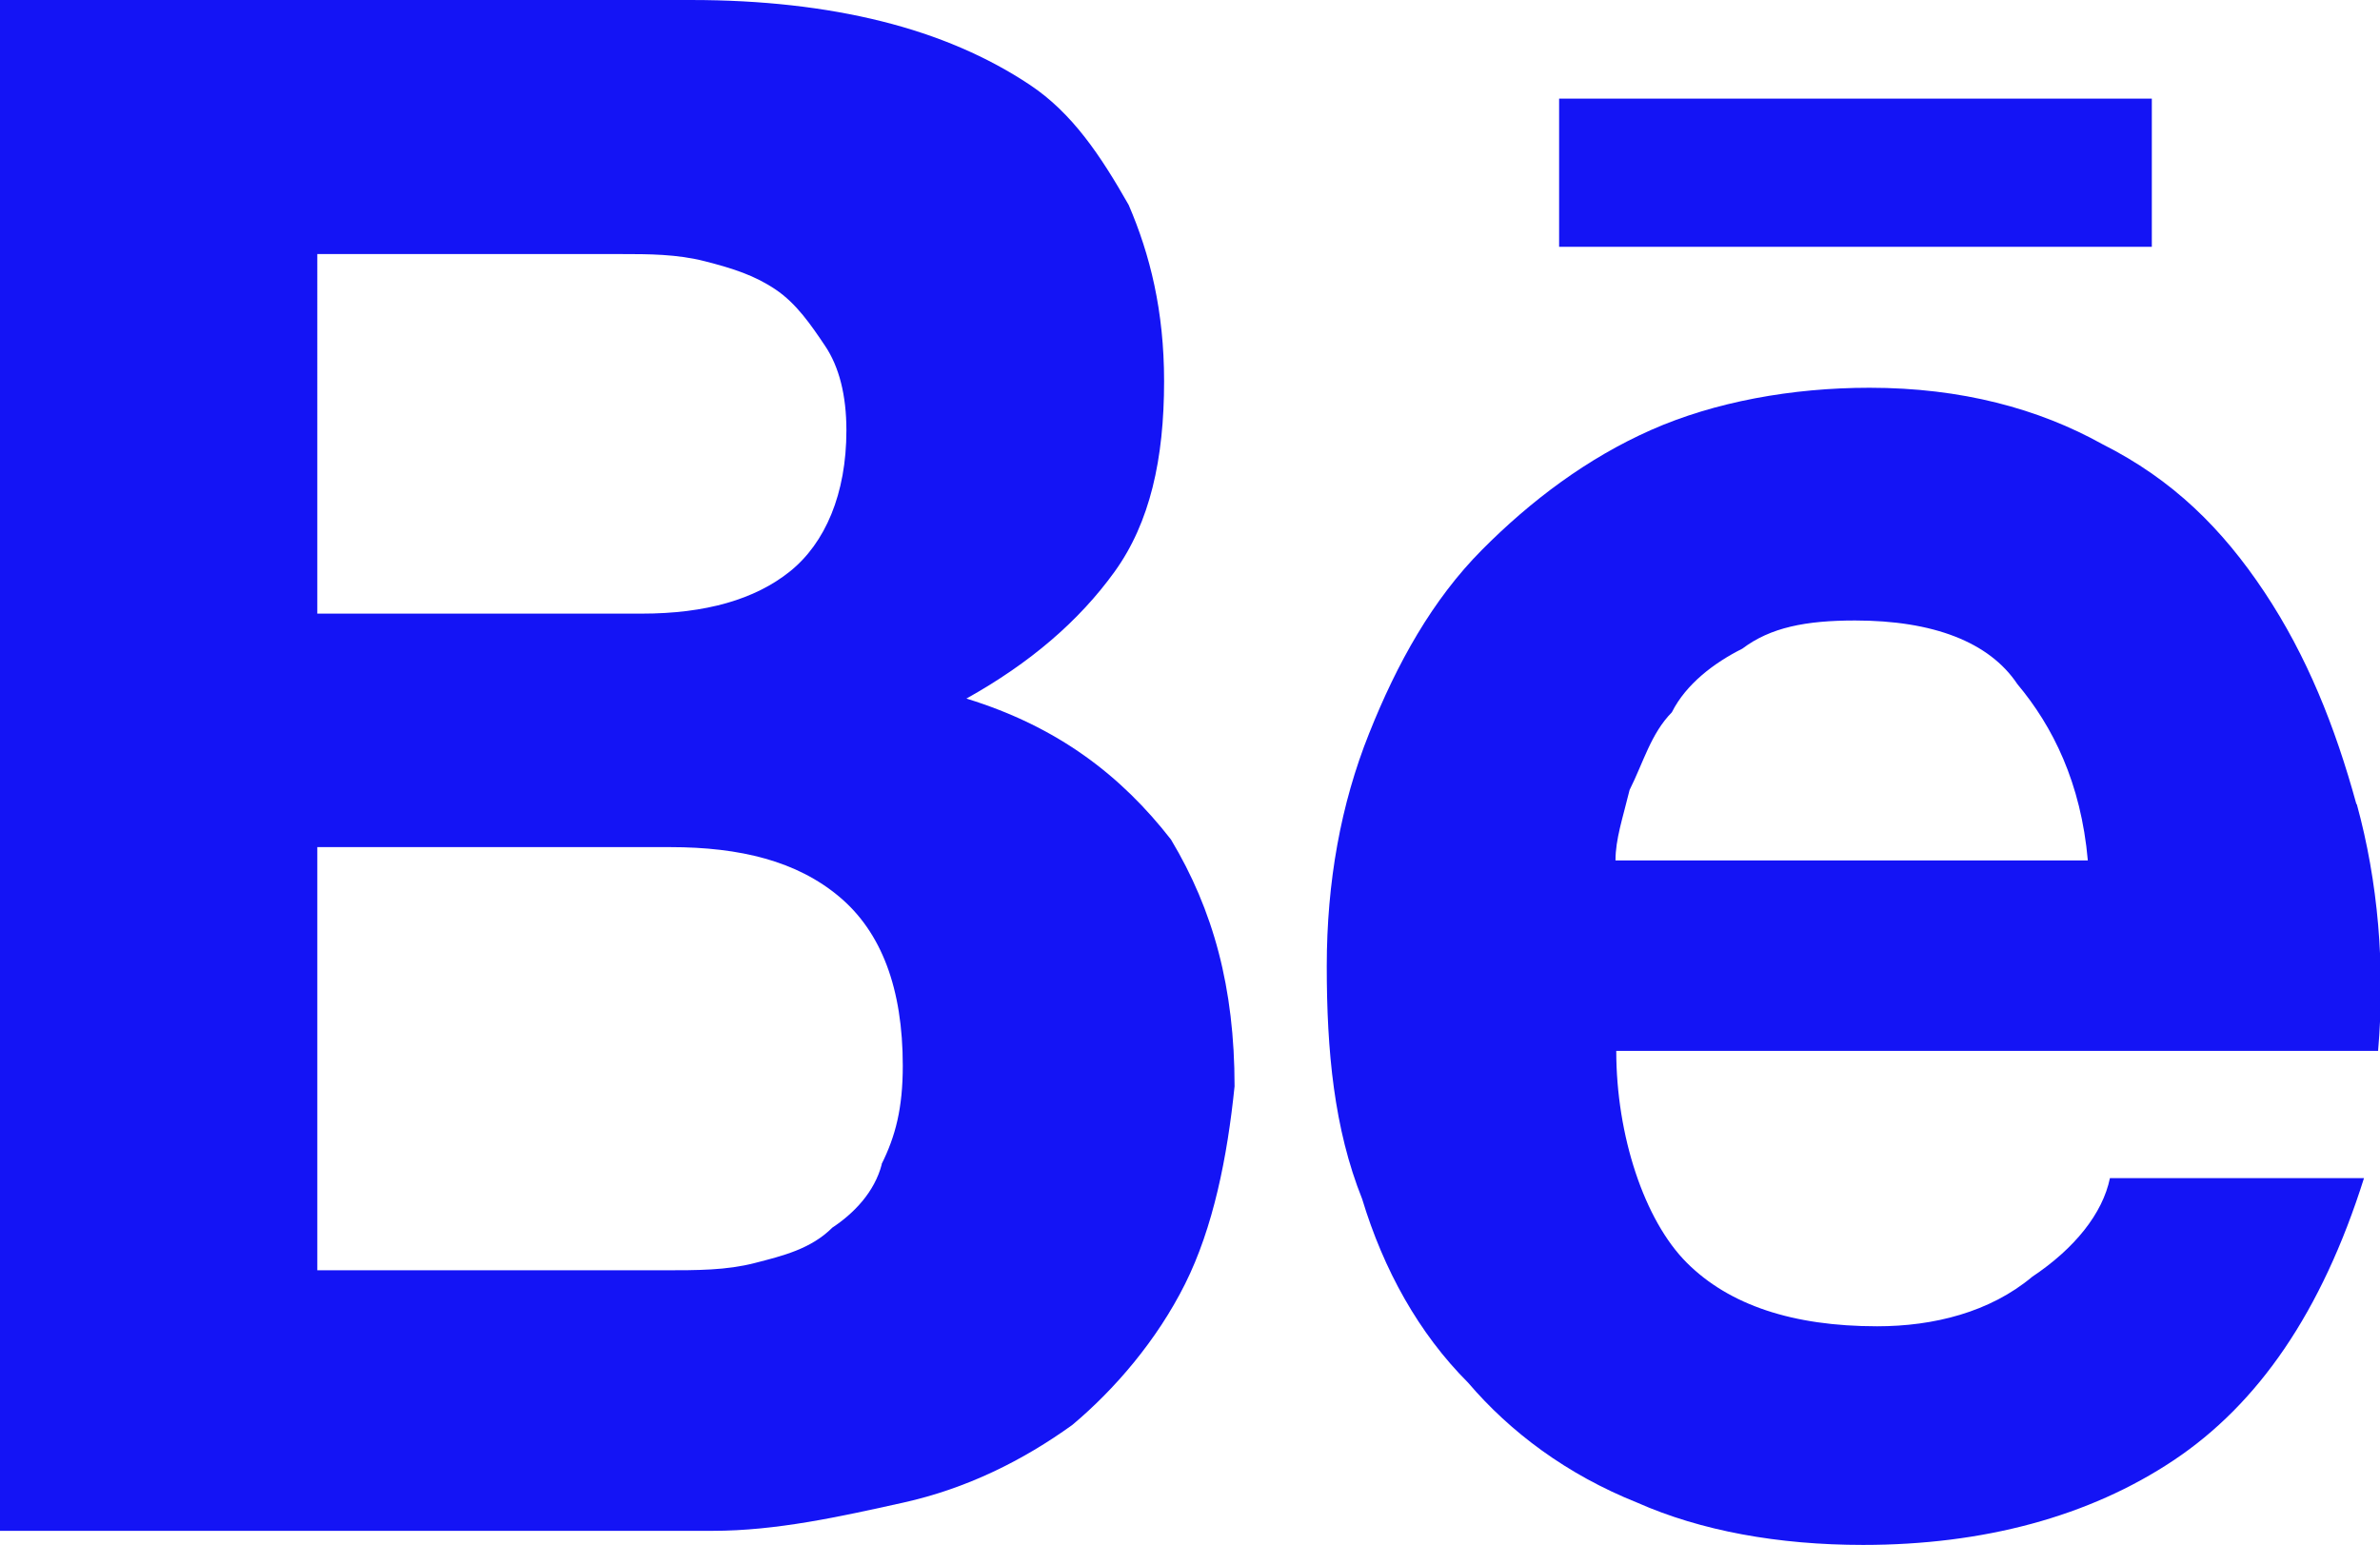 <?xml version="1.0" encoding="UTF-8"?>
<svg id="Layer_1" data-name="Layer 1" xmlns="http://www.w3.org/2000/svg" viewBox="0 0 62.48 40.56">
  <defs>
    <style>
      .cls-1 {
        fill: #1414f5;
        stroke-width: 0px;
      }
    </style>
  </defs>
  <path class="cls-1" d="m56.49,2.59h-15.56s0,4.07,0,3.89h15.56v-3.89Z"/>
  <path class="cls-1" d="m61.86,21.11c-.56-2.04-1.3-3.89-2.41-5.56-1.11-1.67-2.41-2.96-4.26-3.89-1.67-.93-3.7-1.48-6.11-1.48-2.04,0-4.07.37-5.74,1.11-1.67.74-3.15,1.85-4.44,3.15s-2.22,2.96-2.96,4.82c-.74,1.85-1.11,3.89-1.11,6.11s.19,4.26.93,6.11c.56,1.85,1.48,3.52,2.78,4.82,1.11,1.3,2.59,2.41,4.44,3.15,1.67.74,3.7,1.11,5.93,1.11,3.15,0,5.93-.74,8.15-2.22,2.22-1.48,3.89-3.89,5-7.41h-6.67c-.19.93-.93,1.85-2.04,2.59-1.11.93-2.59,1.3-4.07,1.3-2.22,0-3.89-.56-5-1.67-1.11-1.11-1.85-3.33-1.85-5.56h20c.19-2.22,0-4.44-.56-6.48Zm-19.45,1.48c0-.56.19-1.11.37-1.85.37-.74.56-1.48,1.11-2.04.37-.74,1.11-1.3,1.85-1.67.74-.56,1.67-.74,2.96-.74,2.04,0,3.52.56,4.26,1.67.93,1.11,1.67,2.59,1.85,4.63h-12.41Z"/>
  <path class="cls-1" d="m30.74,22.04c-1.3-1.67-2.96-2.96-5.37-3.7,1.67-.93,2.96-2.04,3.89-3.33s1.3-2.96,1.3-5c0-1.85-.37-3.33-.93-4.63-.74-1.3-1.48-2.41-2.59-3.15-1.11-.74-2.41-1.3-3.89-1.67s-3.15-.56-5-.56H0v40.19h18.71c1.67,0,3.33-.37,5-.74,1.67-.37,3.15-1.11,4.44-2.04,1.11-.93,2.22-2.22,2.96-3.7.74-1.48,1.11-3.33,1.3-5.19,0-2.59-.56-4.63-1.67-6.48ZM8.33,6.67h7.96c.74,0,1.48,0,2.22.19.74.19,1.3.37,1.85.74s.93.93,1.3,1.48.56,1.3.56,2.22c0,1.67-.56,2.96-1.48,3.7s-2.22,1.11-3.89,1.11h-8.52V6.67Zm14.82,23.89c-.19.74-.74,1.3-1.3,1.67-.56.56-1.3.74-2.04.93-.74.19-1.48.19-2.41.19h-9.07v-11.11h9.26c1.85,0,3.33.37,4.44,1.3,1.11.93,1.67,2.41,1.67,4.44,0,1.11-.19,1.85-.56,2.59Z"/>
</svg>